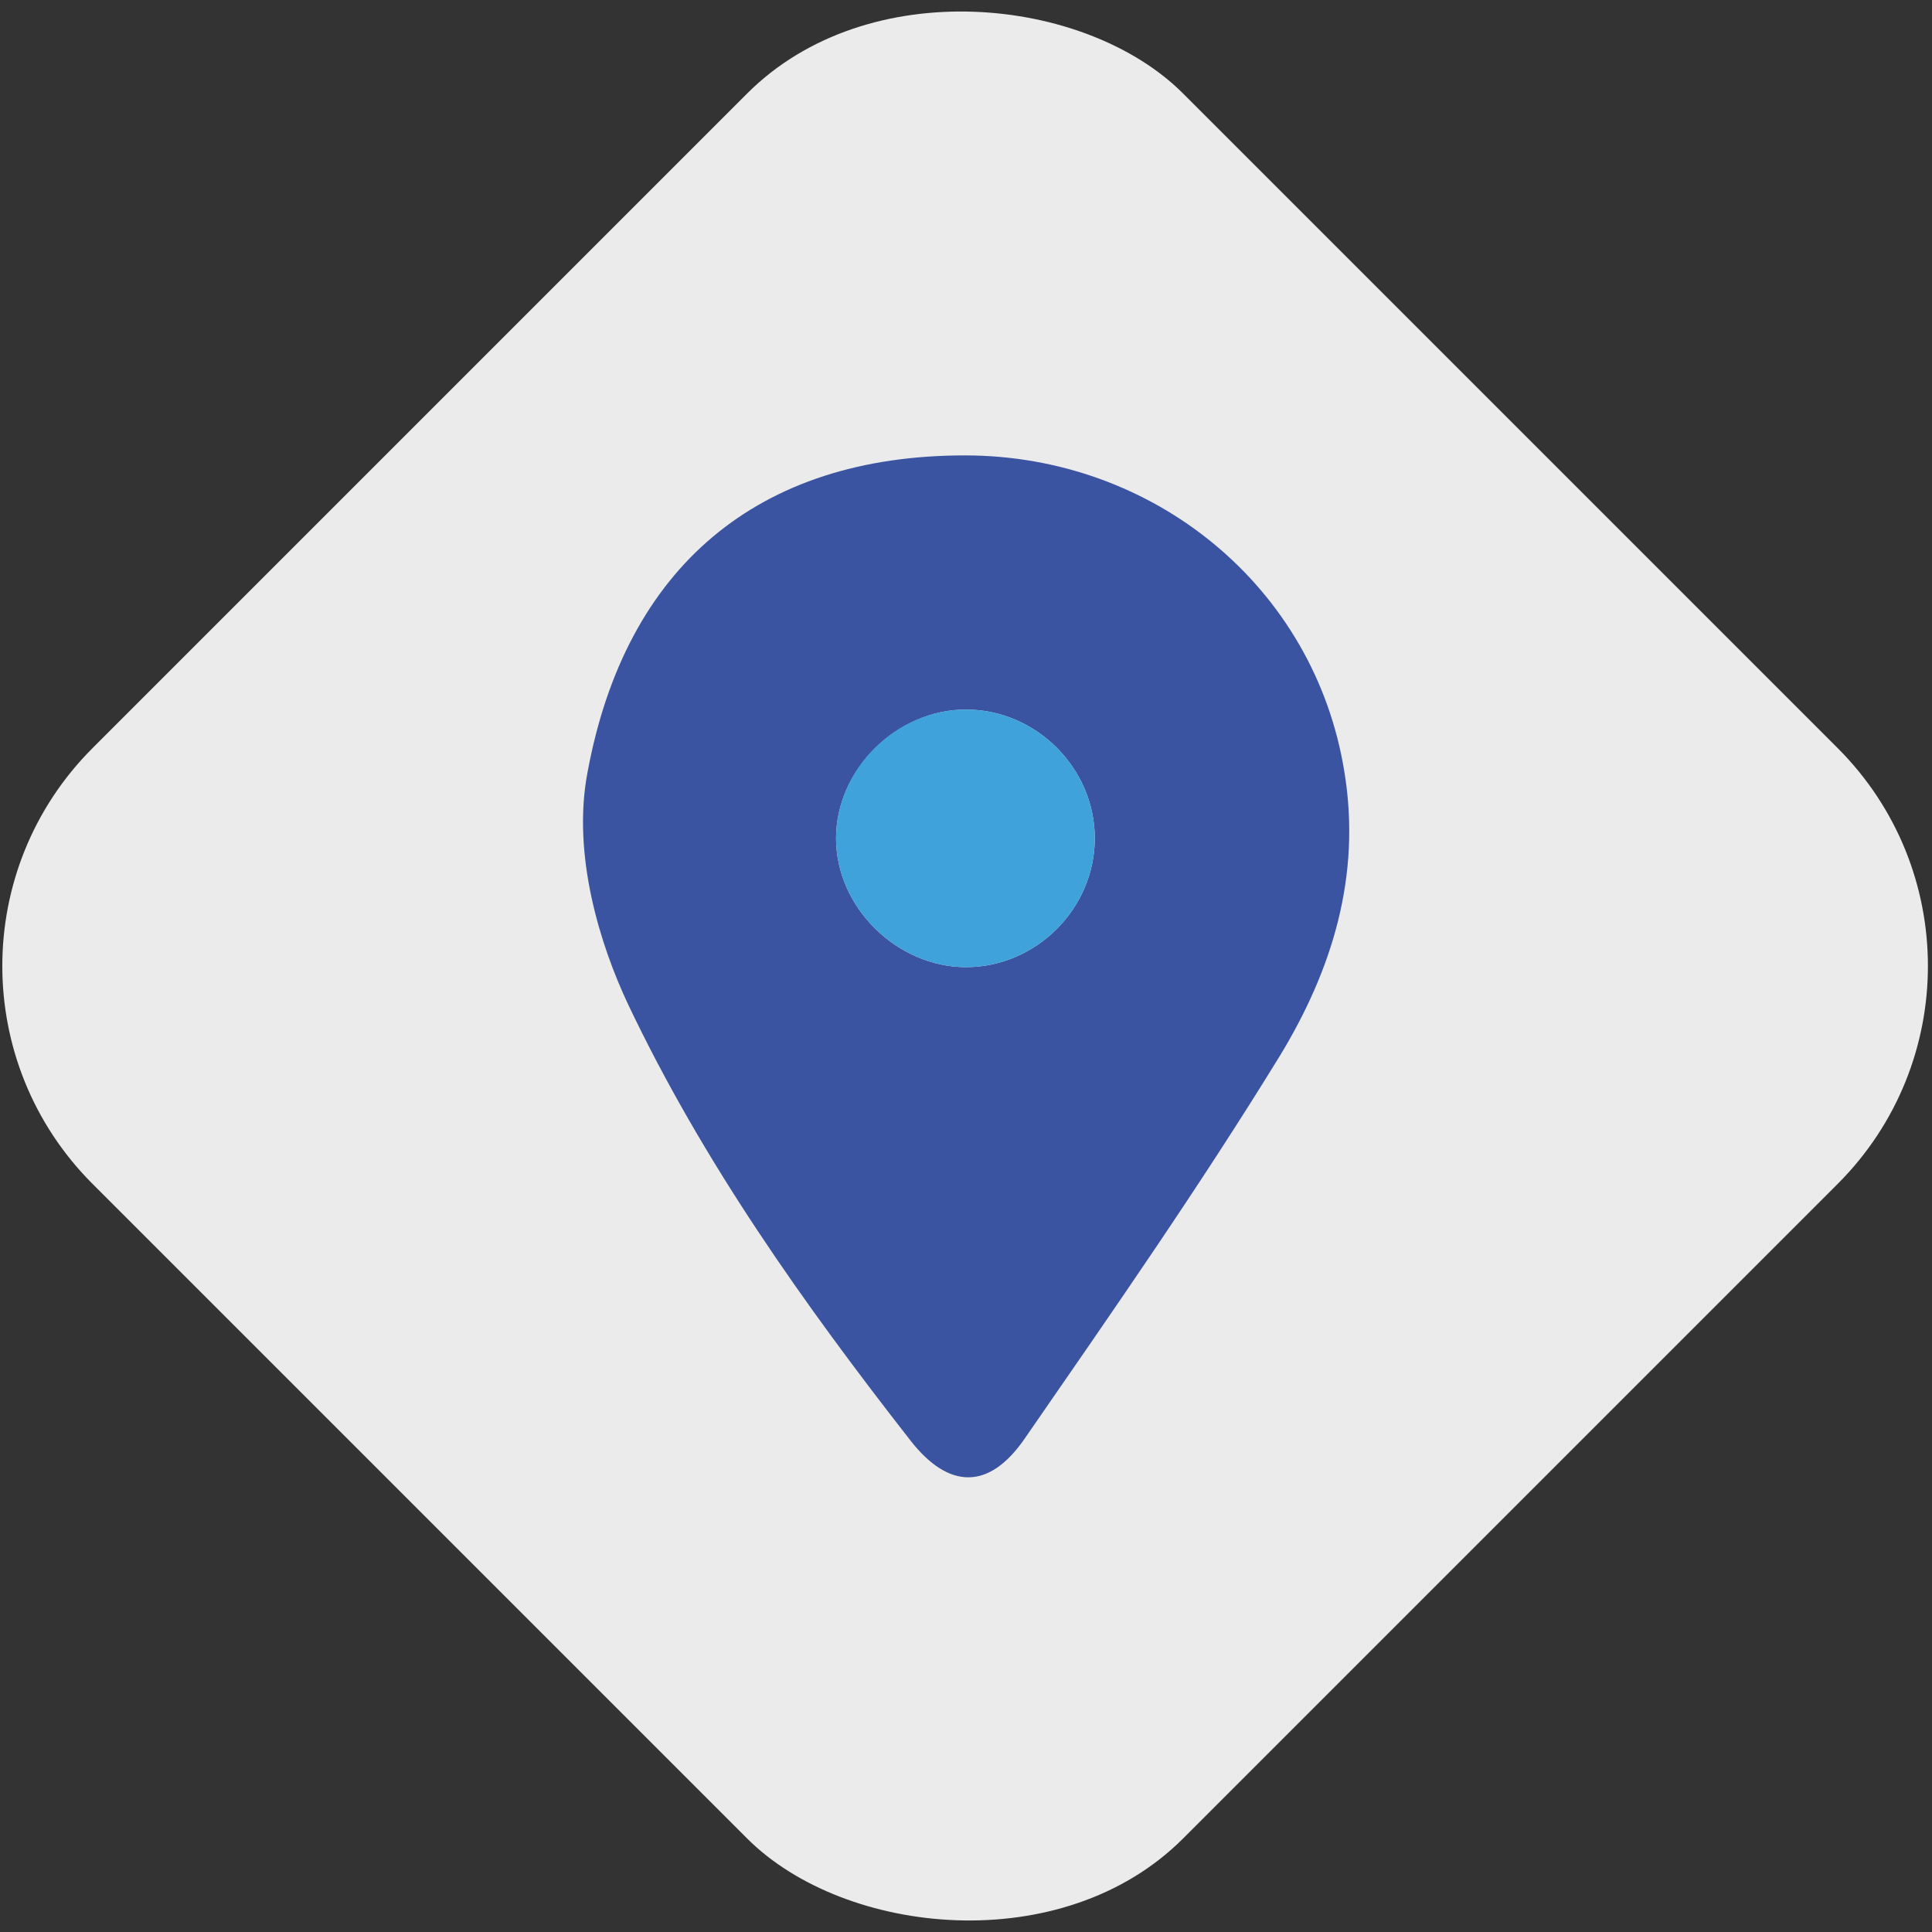 <?xml version="1.0" encoding="UTF-8"?>
<svg xmlns="http://www.w3.org/2000/svg" version="1.1" viewBox="0 0 168 168">
  <rect x="0" y="0" width="168" height="168" fill="#333333" stroke="none"/>
  <defs>
    <style>
      .cls-1 {
        fill: #71b544;
      }

      .cls-1, .cls-2, .cls-3, .cls-4, .cls-5 {
        stroke-width: 0px;
      }

      .cls-2 {
        fill: #3fa2db;
      }

      .cls-3 {
        fill: #3a54a1;
      }

      .cls-4 {
        fill: #ebebeb;
      }

      .cls-5 {
        fill: #fff;
      }

      .cls-6 {
        display: none;
      }
    </style>
  </defs>
  <g id="ikon1" class="cls-6">
    <g>
      <rect class="cls-4" x="18.9" y="18.9" width="130.1" height="130.1" rx="20" ry="20" transform="translate(-34.8 84) rotate(-45)"/>
      <path class="cls-2" d="M33.5,101.7c.4-2.6.9-5.5,1.4-8.3.2-.9,0-1.5-.6-2.2-2-1.9-3.9-3.8-5.8-5.8-.7-.7-1.2-1.4-.9-2.5.3-1,1.1-1.3,2-1.5,2.7-.4,5.4-.8,8.1-1.2.9-.1,1.4-.4,1.8-1.3,1.1-2.5,2.4-4.9,3.5-7.4.4-.9,1.1-1.7,2.2-1.7,1.1,0,1.7.7,2.2,1.7,1.2,2.4,2.4,4.8,3.5,7.3.4.9,1,1.2,1.9,1.4,2.7.4,5.4.8,8.1,1.2.9.1,1.6.5,2,1.4.3,1,0,1.7-.8,2.4-2,2-4,4-6,5.9-.6.6-.8,1.1-.6,1.9.5,2.8.9,5.6,1.4,8.4.2,1,0,1.8-.8,2.4-.8.6-1.6.5-2.4,0-2.5-1.4-5.1-2.7-7.6-4-.6-.3-1.1-.3-1.7,0-2.6,1.4-5.1,2.8-7.7,4.1-1.7.9-3.2-.2-3.2-2.3Z"/>
      <path class="cls-3" d="M66.5,95.5c.6-3.8,1.3-7.9,2.1-12,.2-1.3,0-2.2-.9-3.2-2.9-2.7-5.6-5.5-8.4-8.3-1-1-1.7-2.1-1.2-3.6.5-1.4,1.6-1.9,3-2.1,3.9-.6,7.8-1.2,11.7-1.8,1.2-.2,2-.6,2.6-1.8,1.6-3.6,3.4-7.1,5.1-10.7.6-1.4,1.6-2.4,3.2-2.4,1.6,0,2.5,1.1,3.1,2.4,1.7,3.5,3.5,7,5,10.5.6,1.4,1.5,1.8,2.8,2,3.9.5,7.8,1.2,11.7,1.8,1.3.2,2.4.7,2.8,2.1.5,1.4-.1,2.5-1.1,3.5-2.9,2.9-5.7,5.7-8.7,8.5-.9.8-1.1,1.6-.9,2.7.7,4,1.3,8.1,2,12.1.2,1.4,0,2.6-1.2,3.5-1.1.9-2.3.7-3.5,0-3.7-2-7.4-3.9-11-5.8-.9-.5-1.6-.5-2.4,0-3.7,2-7.4,4-11.1,5.9-2.5,1.3-4.7-.2-4.6-3.4Z"/>
      <path class="cls-2" d="M111,101.7c.4-2.6.9-5.5,1.4-8.3.2-.9,0-1.5-.6-2.2-2-1.9-3.9-3.8-5.8-5.8-.7-.7-1.2-1.4-.9-2.5.3-1,1.1-1.3,2-1.5,2.7-.4,5.4-.8,8.1-1.2.9-.1,1.4-.4,1.8-1.3,1.1-2.5,2.4-4.9,3.5-7.4.4-.9,1.1-1.7,2.2-1.7,1.1,0,1.7.7,2.2,1.7,1.2,2.4,2.4,4.8,3.5,7.3.4.9,1,1.2,1.9,1.4,2.7.4,5.4.8,8.1,1.2.9.1,1.6.5,2,1.4.3,1,0,1.7-.8,2.4-2,2-4,4-6,5.9-.6.6-.8,1.1-.6,1.9.5,2.8.9,5.6,1.4,8.4.2,1,0,1.8-.8,2.4-.8.6-1.6.5-2.4,0-2.5-1.4-5.1-2.7-7.6-4-.6-.3-1.1-.3-1.7,0-2.6,1.4-5.1,2.8-7.7,4.1-1.7.9-3.2-.2-3.2-2.3Z"/>
    </g>
  </g>
  <g id="ikon2" class="cls-6">
    <g>
      <rect class="cls-4" x="18.9" y="18.9" width="130.1" height="130.1" rx="20" ry="20" transform="translate(-34.8 84) rotate(-45)"/>
      <g>
        <path class="cls-5" d="M96.3,105.4c-7.1-6-9.4-13.1-7.1-21.8-.6-.2-1.1-.4-1.7-.5-5.7-1.1-11.6-1-17.3-.4-9.6,1.1-16.3,8.3-17.1,17.9-.3,3.6.8,4.8,4.4,4.8,8.6,0,17.2,0,25.7,0,4.2,0,8.5,0,13.1,0ZM123.7,89.5c0-8.8-7.1-15.9-15.8-15.9-8.8,0-15.9,7.1-15.9,15.9,0,8.7,7.1,15.9,15.9,15.9,8.8,0,15.9-7.1,15.9-15.9ZM91.7,62.9c0-7.8-6.3-14.1-14.1-14.1-7.7,0-14.1,6.3-14.2,14,0,7.7,6.4,14.2,14.2,14.2,7.7,0,14-6.4,14-14.1Z"/>
        <path class="cls-3" d="M96.3,105.4c-4.6,0-8.9,0-13.1,0-8.6,0-17.2,0-25.7,0-3.6,0-4.7-1.2-4.4-4.8.8-9.6,7.5-16.8,17.1-17.9,5.7-.7,11.6-.7,17.3.4.6.1,1.1.3,1.7.5-2.3,8.7,0,15.8,7.1,21.8Z"/>
        <path class="cls-2" d="M123.7,89.5c0,8.8-7.1,15.9-15.9,15.9-8.8,0-15.9-7.2-15.9-15.9,0-8.8,7.2-15.9,15.9-15.9,8.8,0,15.8,7.1,15.8,15.9ZM109.6,87.7c0-1.8,0-3.4,0-5.1,0-1.2-.5-2-1.8-2-1.2,0-1.9.8-1.9,1.9,0,2.3,0,4.6,0,6.9,0,1.2.7,1.9,1.9,1.9,1.7,0,3.4,0,5.1,0,1.1,0,1.8-.6,1.8-1.7,0-1.2-.7-1.8-1.9-1.9-1.1,0-2.1,0-3.4,0Z"/>
        <path class="cls-3" d="M91.7,62.9c0,7.8-6.3,14.1-14,14.1-7.8,0-14.3-6.5-14.2-14.2,0-7.8,6.4-14.1,14.2-14,7.7,0,14,6.4,14.1,14.1Z"/>
        <path class="cls-5" d="M109.6,87.7c1.3,0,2.4,0,3.4,0,1.2,0,1.9.6,1.9,1.9,0,1.2-.7,1.7-1.8,1.7-1.7,0-3.4,0-5.1,0-1.2,0-1.9-.7-1.9-1.9,0-2.3,0-4.6,0-6.9,0-1.1.6-1.9,1.9-1.9,1.2,0,1.7.8,1.8,2,0,1.6,0,3.3,0,5.1Z"/>
      </g>
    </g>
  </g>
  <g id="ikon3" class="cls-6">
    <g>
      <rect class="cls-4" x="18.9" y="18.9" width="130.1" height="130.1" rx="20" ry="20" transform="translate(-34.8 84) rotate(-45)"/>
      <g>
        <path class="cls-5" d="M57.8,77.2c0,.4-.1.7-.1,1,0,10,0,19.9,0,29.9,0,4,2.3,6.1,6.4,6.1,13,0,25.9,0,38.9,0,4.3,0,6.4-2.1,6.4-6.4,0-9.6,0-19.2,0-28.7,0-.6,0-1.2,0-1.8h-51.5ZM98.3,62.3c0-1.3,0-2.2,0-3.1,0-2.7-1.4-4.3-3.6-4.3-2.2,0-3.6,1.5-3.7,4.2,0,1,0,2,0,3h-15c0-1.4,0-2.6,0-3.8-.1-2-1.6-3.4-3.5-3.4-1.8,0-3.3,1.1-3.6,3-.2,1.4-.2,2.8-.3,4.3-1.8,0-3.4,0-5.1,0-2.8,0-5.1,1.4-5.5,3.8-.4,2.3-.4,4.7-.5,7.1h51.9c0-1.6,0-3.1,0-4.7,0-4.1-2.2-6.2-6.3-6.3-1.5,0-3.1,0-4.8,0Z"/>
        <path class="cls-2" d="M57.8,77.2h51.5c0,.6,0,1.2,0,1.8,0,9.6,0,19.2,0,28.7,0,4.2-2.2,6.4-6.4,6.4-13,0-25.9,0-38.9,0-4.1,0-6.3-2.1-6.4-6.1,0-10,0-19.9,0-29.9,0-.3,0-.6.1-1ZM68.8,84.4c-3.6,0-3.8.2-3.8,3.7,0,3.6.3,3.8,3.5,3.8,4,0,4.1,0,4.1-3.8,0-3.6-.1-3.7-3.7-3.7ZM83.1,92.4l.2-.4c.3,0,.6,0,.9,0,2.6,0,3-.4,3-3,0-4.4-1.7-5.7-6.1-4.5-.4.1-1,.4-1,.7-.2,1.9-.5,3.8-.1,5.6.2.7,2,1.1,3,1.6ZM98.4,92c3.6,0,3.8-.2,3.8-3.7,0-3.6-.2-3.8-3.5-3.8-3.8,0-4.1.2-4.1,3.6,0,3.7.2,3.9,3.8,3.9ZM72.5,103.1c0-3.7-.2-3.9-3.4-3.9-3.9,0-4.1.2-4.1,3.6,0,3.7.2,3.9,3.6,4,3.9,0,4-.1,4-3.7ZM83.6,106.8c3.6,0,3.8-.2,3.8-3.7,0-3.6-.2-3.8-3.5-3.8-3.8,0-4.1.2-4.1,3.6,0,3.7.2,3.9,3.8,3.9ZM98.4,99.3c-3.6,0-3.8.2-3.8,3.7,0,3.6.3,3.8,3.5,3.8,4,0,4.1,0,4.1-3.8,0-3.6-.1-3.8-3.7-3.8Z"/>
        <path class="cls-3" d="M98.3,62.3c1.7,0,3.3,0,4.8,0,4.1,0,6.3,2.2,6.3,6.3,0,1.5,0,3.1,0,4.7h-51.9c.2-2.4,0-4.8.5-7.1.4-2.4,2.7-3.7,5.5-3.8,1.7,0,3.3,0,5.1,0,.1-1.6.1-3,.3-4.3.3-1.9,1.8-3.1,3.6-3,1.9,0,3.3,1.4,3.5,3.4,0,1.2,0,2.5,0,3.8h15c0-1,0-2,0-3,.1-2.7,1.5-4.2,3.7-4.2,2.2,0,3.5,1.6,3.6,4.3,0,.9,0,1.8,0,3.1Z"/>
        <path class="cls-5" d="M68.8,84.4c3.6,0,3.7.1,3.7,3.7,0,3.7,0,3.8-4.1,3.8-3.2,0-3.5-.3-3.5-3.8,0-3.4.3-3.7,3.8-3.7Z"/>
        <path class="cls-5" d="M83.1,92.4c-1.1-.5-2.9-.9-3-1.6-.4-1.8,0-3.7.1-5.6,0-.3.6-.6,1-.7,4.4-1.3,6.1,0,6.1,4.5,0,2.6-.4,3-3,3-.3,0-.6,0-.9,0l-.2.4Z"/>
        <path class="cls-5" d="M98.4,92c-3.6,0-3.8-.2-3.8-3.9,0-3.4.2-3.6,4.1-3.6,3.3,0,3.5.2,3.5,3.8,0,3.6-.2,3.7-3.8,3.7Z"/>
        <path class="cls-5" d="M72.5,103.1c0,3.5-.1,3.7-4,3.7-3.3,0-3.6-.3-3.6-4,0-3.4.2-3.6,4.1-3.6,3.3,0,3.4.2,3.4,3.9Z"/>
        <path class="cls-5" d="M83.6,106.8c-3.6,0-3.8-.2-3.8-3.9,0-3.4.2-3.6,4.1-3.6,3.3,0,3.5.2,3.5,3.8,0,3.6-.2,3.7-3.8,3.7Z"/>
        <path class="cls-5" d="M98.4,99.3c3.6,0,3.7.1,3.7,3.8,0,3.7,0,3.8-4.1,3.8-3.2,0-3.5-.3-3.5-3.8,0-3.4.3-3.7,3.8-3.7Z"/>
      </g>
    </g>
  </g>
  <g id="ikon4" class="cls-6">
    <g>
      <rect class="cls-4" x="18.9" y="18.9" width="130.1" height="130.1" rx="20" ry="20" transform="translate(-34.8 84) rotate(-45)"/>
      <g>
        <path class="cls-1" d="M89.6,109.3c7.6,0,15.1,0,22.7,0,2.5,0,4-1.4,4-3.5,0-2.2-1.4-3.5-3.9-3.6-.5,0-1,0-1.4,0-14.1,0-28.1,0-42.2,0-2.7,0-3.2-.4-3.2-3.1,0-7.7,0-15.5,0-23.2,0-4.4,0-8.8,0-13.2,0-2.3-1.1-3.6-3-3.9-2.5-.4-4.1,1.3-4.1,4.5,0,12,0,24,0,36,0,6.5,3.6,10,10.2,10,7,0,14,0,21,0ZM85.6,80.2c2,1.9,4,3.9,6,5.9,2,1.9,4,2,5.9,0,4.6-4.6,9.3-9.2,13.8-13.8,1.6-1.7,1.7-4,.3-5.4-1.4-1.4-3.7-1.4-5.4.3-2.9,2.9-5.8,5.8-8.7,8.7-1,1-1.9,2-2.8,2.9-2.1-2.1-4-3.9-5.9-5.8-2.4-2.4-4.3-2.4-6.7,0-3.7,3.7-7.4,7.4-11.1,11.1-.5.5-.9,1-1.2,1.5-.8,1.5-.7,3,.5,4.2,1.2,1.2,2.7,1.4,4.1.7.7-.4,1.4-1,2-1.6,3.1-3,6.1-6,9.2-8.9Z"/>
        <path class="cls-3" d="M89.6,109.3c-7,0-14,0-21,0-6.6,0-10.2-3.5-10.2-10,0-12,0-24,0-36,0-3.2,1.6-4.9,4.1-4.5,2,.3,3,1.6,3,3.9,0,4.4,0,8.8,0,13.2,0,7.7,0,15.5,0,23.2,0,2.7.5,3.1,3.2,3.1,14.1,0,28.1,0,42.2,0,.5,0,1,0,1.4,0,2.5.1,3.9,1.5,3.9,3.6,0,2.1-1.5,3.5-4,3.5-7.6,0-15.1,0-22.7,0Z"/>
        <path class="cls-2" d="M85.6,80.2c-3,3-6.1,5.9-9.2,8.9-.6.6-1.2,1.2-2,1.6-1.5.8-3,.5-4.1-.7-1.2-1.2-1.2-2.7-.5-4.2.3-.6.8-1.1,1.2-1.5,3.7-3.7,7.4-7.4,11.1-11.1,2.4-2.4,4.3-2.3,6.7,0,1.9,1.9,3.8,3.7,5.9,5.8.9-1,1.8-2,2.8-2.9,2.9-2.9,5.7-5.9,8.7-8.7,1.7-1.7,3.9-1.7,5.4-.3,1.4,1.4,1.4,3.7-.3,5.4-4.6,4.6-9.2,9.3-13.8,13.8-1.9,1.9-3.9,1.8-5.9,0-2-2-4.1-3.9-6-5.9Z"/>
      </g>
    </g>
  </g>
  <g id="ikon5" class="cls-6">
    <g>
      <rect class="cls-4" x="18.9" y="18.9" width="130.1" height="130.1" rx="20" ry="20" transform="translate(-34.8 84) rotate(-45)"/>
      <g>
        <path class="cls-3" d="M92.3,107.1h-15.5c0,.9,0,1.8,0,2.7,0,.8,0,1.6-.2,2.3-1.3,3.4-4.3,2.6-6.9,2.6-2.5,0-3.9-1-4.1-3.2-.2-2.3-.1-4.6-.2-6.9,0-.7-.1-1.5-.6-1.9-4.1-3.4-6.2-7.8-7-13-1.2,0-2.4,0-3.5,0-4.5-.3-7.6-3.2-8-7.6-.4-3.8,2.2-7.4,6-8.3,1-.2,2-.3,3-.2,1.4.2,2.1,1.2,2.2,2.5,0,1.4-.6,2.3-2,2.7-.6.2-1.4,0-1.8.4-.7.7-1.8,1.6-1.7,2.4,0,.8,1.1,1.9,1.9,2.2,1,.4,2.3.2,3.4,0,.4,0,.9-.6,1-1.1,2.3-8.2,9.8-14.6,20.2-14.3,5.3.2,10.6.2,16,.2.5,0,1.2-.4,1.6-.8,2.4-2.3,5.3-3.1,8.4-3.1,2,0,2.7.8,2.3,2.8-.4,2.1-1.6,4.4-1.2,6.3.4,1.9,2.3,3.6,3.7,5.3.4.5,1.2.9,1.8,1,2.9.4,4.1,1.5,4.1,4.5,0,3.5,0,6.9,0,10.4,0,2.8-1.4,4.6-4.1,4.2-3.5-.5-5.1,1.8-7,3.7-.3.3-.4,1-.4,1.6,0,1.9,0,3.8,0,5.8,0,.6,0,1.3-.2,1.9-.7,2.2-2.7,2.9-7.2,2.6-2.3-.2-3.5-1.1-3.9-3.3-.2-1.4-.2-2.8-.3-4.4ZM100.1,84.9c0-1.6-1.4-2.9-3-2.9-1.5,0-2.8,1.4-2.8,2.9,0,1.6,1.4,3,2.9,3,1.6,0,2.9-1.3,2.9-3Z"/>
        <path class="cls-2" d="M94,64.8h-22.5c-.3-6.2,4.8-11.5,11.2-11.6,6.3,0,11.7,5.4,11.3,11.6Z"/>
      </g>
    </g>
  </g>
  <g id="ikon6">
    <g>
      <rect class="cls-4" x="16.9" y="16.9" width="134.1" height="134.1" rx="26.8" ry="26.8" transform="translate(-34.8 84) rotate(-45)"/>
      <g>
        <path class="cls-3" d="M51.1,67.1c3.3-17.8,14.8-27.5,32.8-27.5,16.4,0,30.4,11.4,33,27.5,1.5,9.1-1.1,17.3-5.6,24.7-7,11.4-14.6,22.3-22.2,33.3-3.1,4.5-6.6,4.4-9.9.2-9.3-11.9-18.1-24.3-24.6-38-2.4-5.1-4.9-13-3.5-20.2ZM95.2,72.9c0-6.1-5.1-11.2-11.2-11.2-6,0-11.3,5.2-11.3,11.2,0,6,5.3,11.2,11.3,11.2,6.1,0,11.2-5.1,11.2-11.2Z"/>
        <path class="cls-2" d="M95.2,72.9c0,6.1-5.1,11.2-11.2,11.2-6,0-11.3-5.2-11.3-11.2,0-6,5.2-11.2,11.3-11.2,6.1,0,11.2,5.1,11.2,11.2Z"/>
      </g>
    </g>
  </g>
  <g id="ikon7" class="cls-6">
    <g>
      <rect class="cls-4" x="16.9" y="16.9" width="134.1" height="134.1" rx="26.8" ry="26.8" transform="translate(-34.8 84) rotate(-45)"/>
      <path class="cls-3" d="M71.8,73.5c3.2,9.1,13.5,19.4,23.3,23.5,1.7-2,3.4-4.1,5.1-6.2,2.6-3,4.7-3.6,8.4-2.1,4,1.6,8,3.3,11.9,5,3.9,1.7,5,4,3.9,8.1-.9,3.5-1.9,7-2.8,10.5-1.1,3.9-3.2,5.5-7.2,5.4-30.2-.8-55.8-21.9-62-51.4-.9-4.1-1.1-8.4-1.4-12.6-.2-3.3,1.4-5.4,4.6-6.3,3.9-1.2,7.8-2.2,11.8-3.2,3.5-.9,5.9.3,7.3,3.6,1.9,4.3,3.7,8.6,5.4,13,1.3,3.2.6,5.3-2.1,7.6-2.1,1.8-4.3,3.5-6.4,5.2Z"/>
      <rect class="cls-2" x="67.3" y="43" width="11.4" height="26.5" rx="5.7" ry="5.7" transform="translate(-16.2 33) rotate(-23)"/>
      <rect class="cls-2" x="106.5" y="83.1" width="11.4" height="26.5" rx="5.7" ry="5.7" transform="translate(-20.2 162.3) rotate(-67.1)"/>
    </g>
  </g>
  <g id="ikon8" class="cls-6">
    <g>
      <rect class="cls-4" x="16.9" y="16.9" width="134.1" height="134.1" rx="26.8" ry="26.8" transform="translate(-34.8 84) rotate(-45)"/>
      <path class="cls-3" d="M126.2,59.8v48.4c0,2.6-2.1,4.7-4.7,4.7H46.5c-2.6,0-4.7-2.1-4.7-4.7v-48.4c0-1.5.7-2.9,1.9-3.7.8-.6,1.7-.9,2.8-.9h75.1c1.2,0,2.2.4,3,1.1,1,.8,1.7,2.1,1.7,3.5Z"/>
      <path class="cls-2" d="M124.5,56.5l-37.9,25.9c-1.6,1.1-3.7,1.1-5.3,0l-37.7-26.1c.8-.6,1.7-.9,2.8-.9h75.1c1.2,0,2.2.4,3,1.1Z"/>
    </g>
  </g>
  <g id="ikon9" class="cls-6">
    <g>
      <rect class="cls-4" x="16.9" y="16.9" width="134.1" height="134.1" rx="26.8" ry="26.8" transform="translate(-34.8 84) rotate(-45)"/>
      <path class="cls-3" d="M57.4,74.4h12.9c0-3.4-.2-6.7,0-9.9.3-3.6.5-7.3,1.7-10.6,2.9-8.2,9.8-10.8,17.8-10.9,3.7,0,7.3.5,11.2.8v12.5c-2.5.1-5.1.2-7.6.4-4.5.5-7.1,3.3-7.1,7.9,0,2.9,0,5.8,0,8.8,0,.2,0,.5.2,1h14c-.8,5.1-1.5,9.9-2.2,14.9h-12v35.8h-15.9v-35.9h-13v-14.8Z"/>
    </g>
  </g>
</svg>